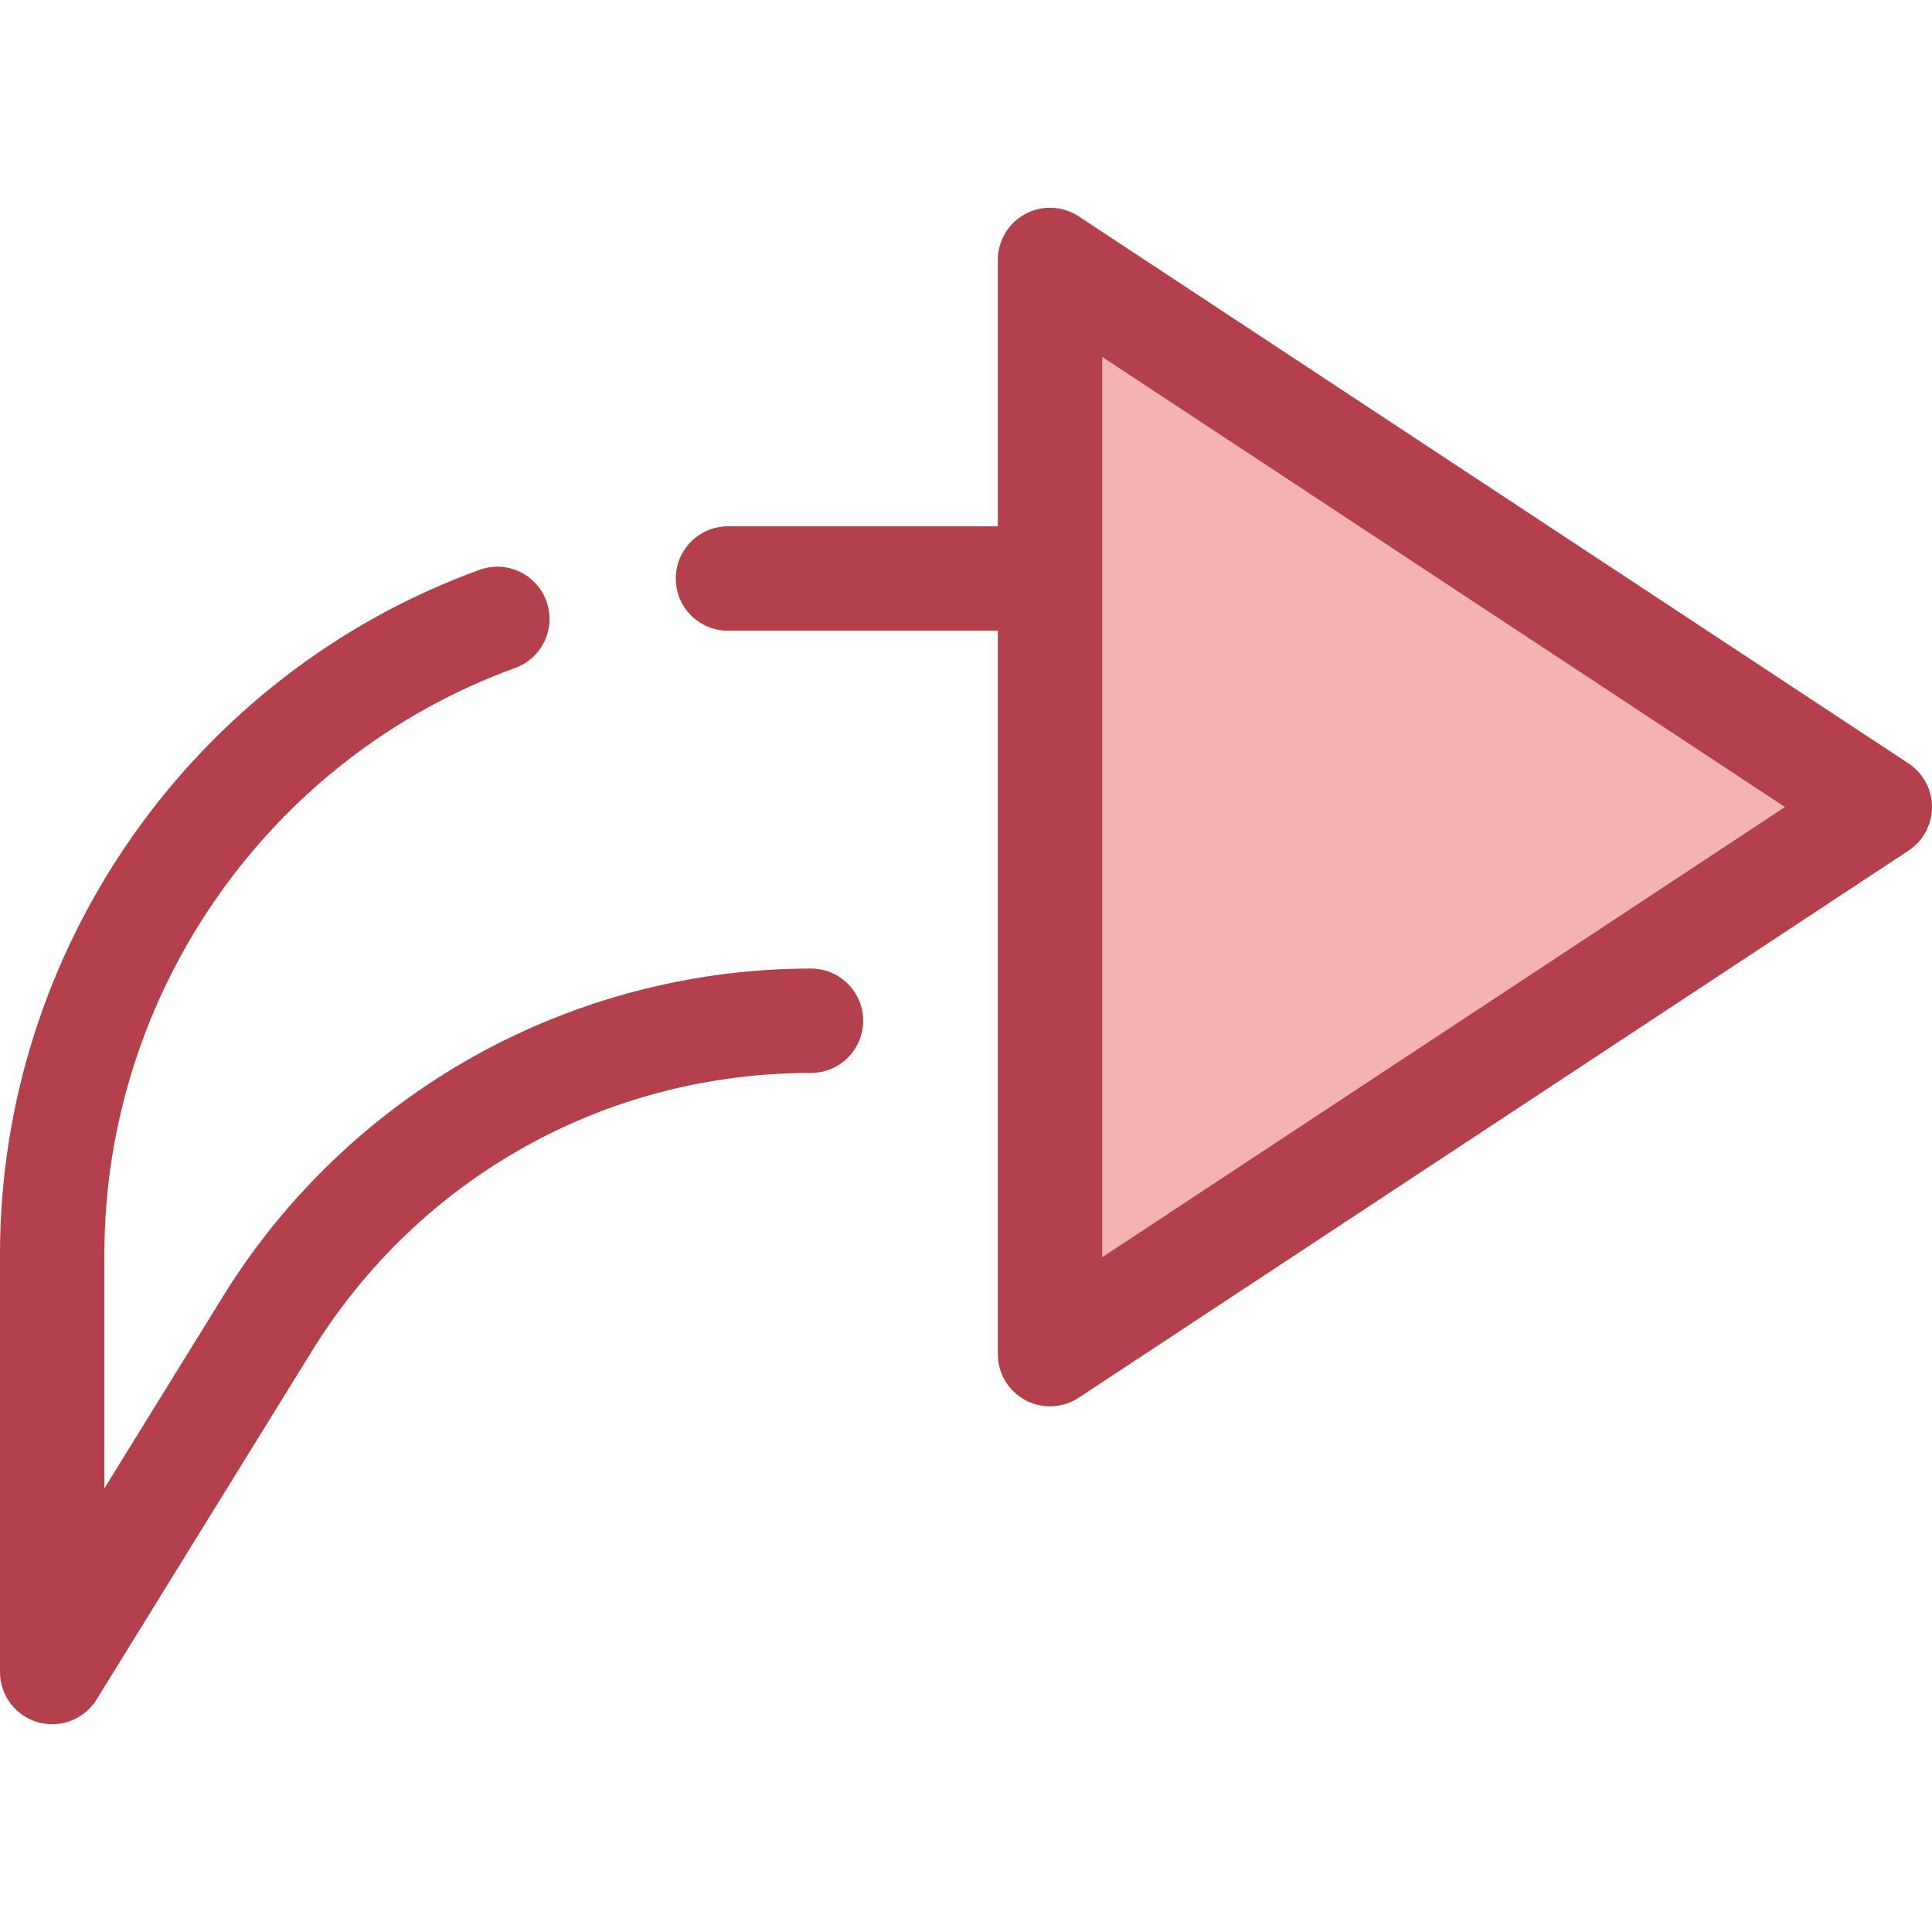 <?xml version="1.0" encoding="iso-8859-1"?>
<!-- Uploaded to: SVG Repo, www.svgrepo.com, Generator: SVG Repo Mixer Tools -->
<svg height="800px" width="800px" version="1.1" id="Layer_1" xmlns="http://www.w3.org/2000/svg" xmlns:xlink="http://www.w3.org/1999/xlink" 
	 viewBox="0 0 512 512" xml:space="preserve">
<polygon style="fill:#F4B2B0;" points="278.261,68.885 498.171,213.872 278.261,358.861 "/>
<g>
	<path style="fill:#B3404A;" d="M505.782,202.327L285.872,57.339c-4.244-2.798-9.686-3.042-14.168-0.631
		c-4.479,2.412-7.273,7.089-7.273,12.177v70.598H192.92c-7.638,0-13.829,6.191-13.829,13.83c0,7.638,6.193,13.829,13.829,13.829
		h71.511v191.718c0,5.088,2.794,9.765,7.273,12.177c2.052,1.105,4.307,1.653,6.555,1.653c2.661,0,5.312-0.766,7.613-2.283
		l219.91-144.989c3.882-2.558,6.218-6.897,6.218-11.546C512,209.223,509.663,204.886,505.782,202.327z M292.09,333.179V94.567
		l180.956,119.306L292.09,333.179z"/>
	<path style="fill:#B3404A;" d="M214.915,256.679c-31.15,0-61.995,8.018-89.2,23.188c-27.207,15.17-50.243,37.194-66.618,63.692
		l-31.437,50.869v-62.024c0-69.304,43.747-131.751,108.858-155.39c7.179-2.607,10.887-10.539,8.28-17.718
		c-2.607-7.18-10.541-10.885-17.718-8.28C51.068,178.611,0,251.505,0,332.404v110.709c0,6.183,4.103,11.614,10.051,13.304
		c1.253,0.355,2.523,0.527,3.778,0.527c4.705,0,9.199-2.409,11.765-6.561l57.03-92.286c28.543-46.186,77.997-73.76,132.29-73.76
		c7.638,0,13.829-6.191,13.829-13.829C228.744,262.87,222.553,256.679,214.915,256.679z"/>
</g>
</svg>
